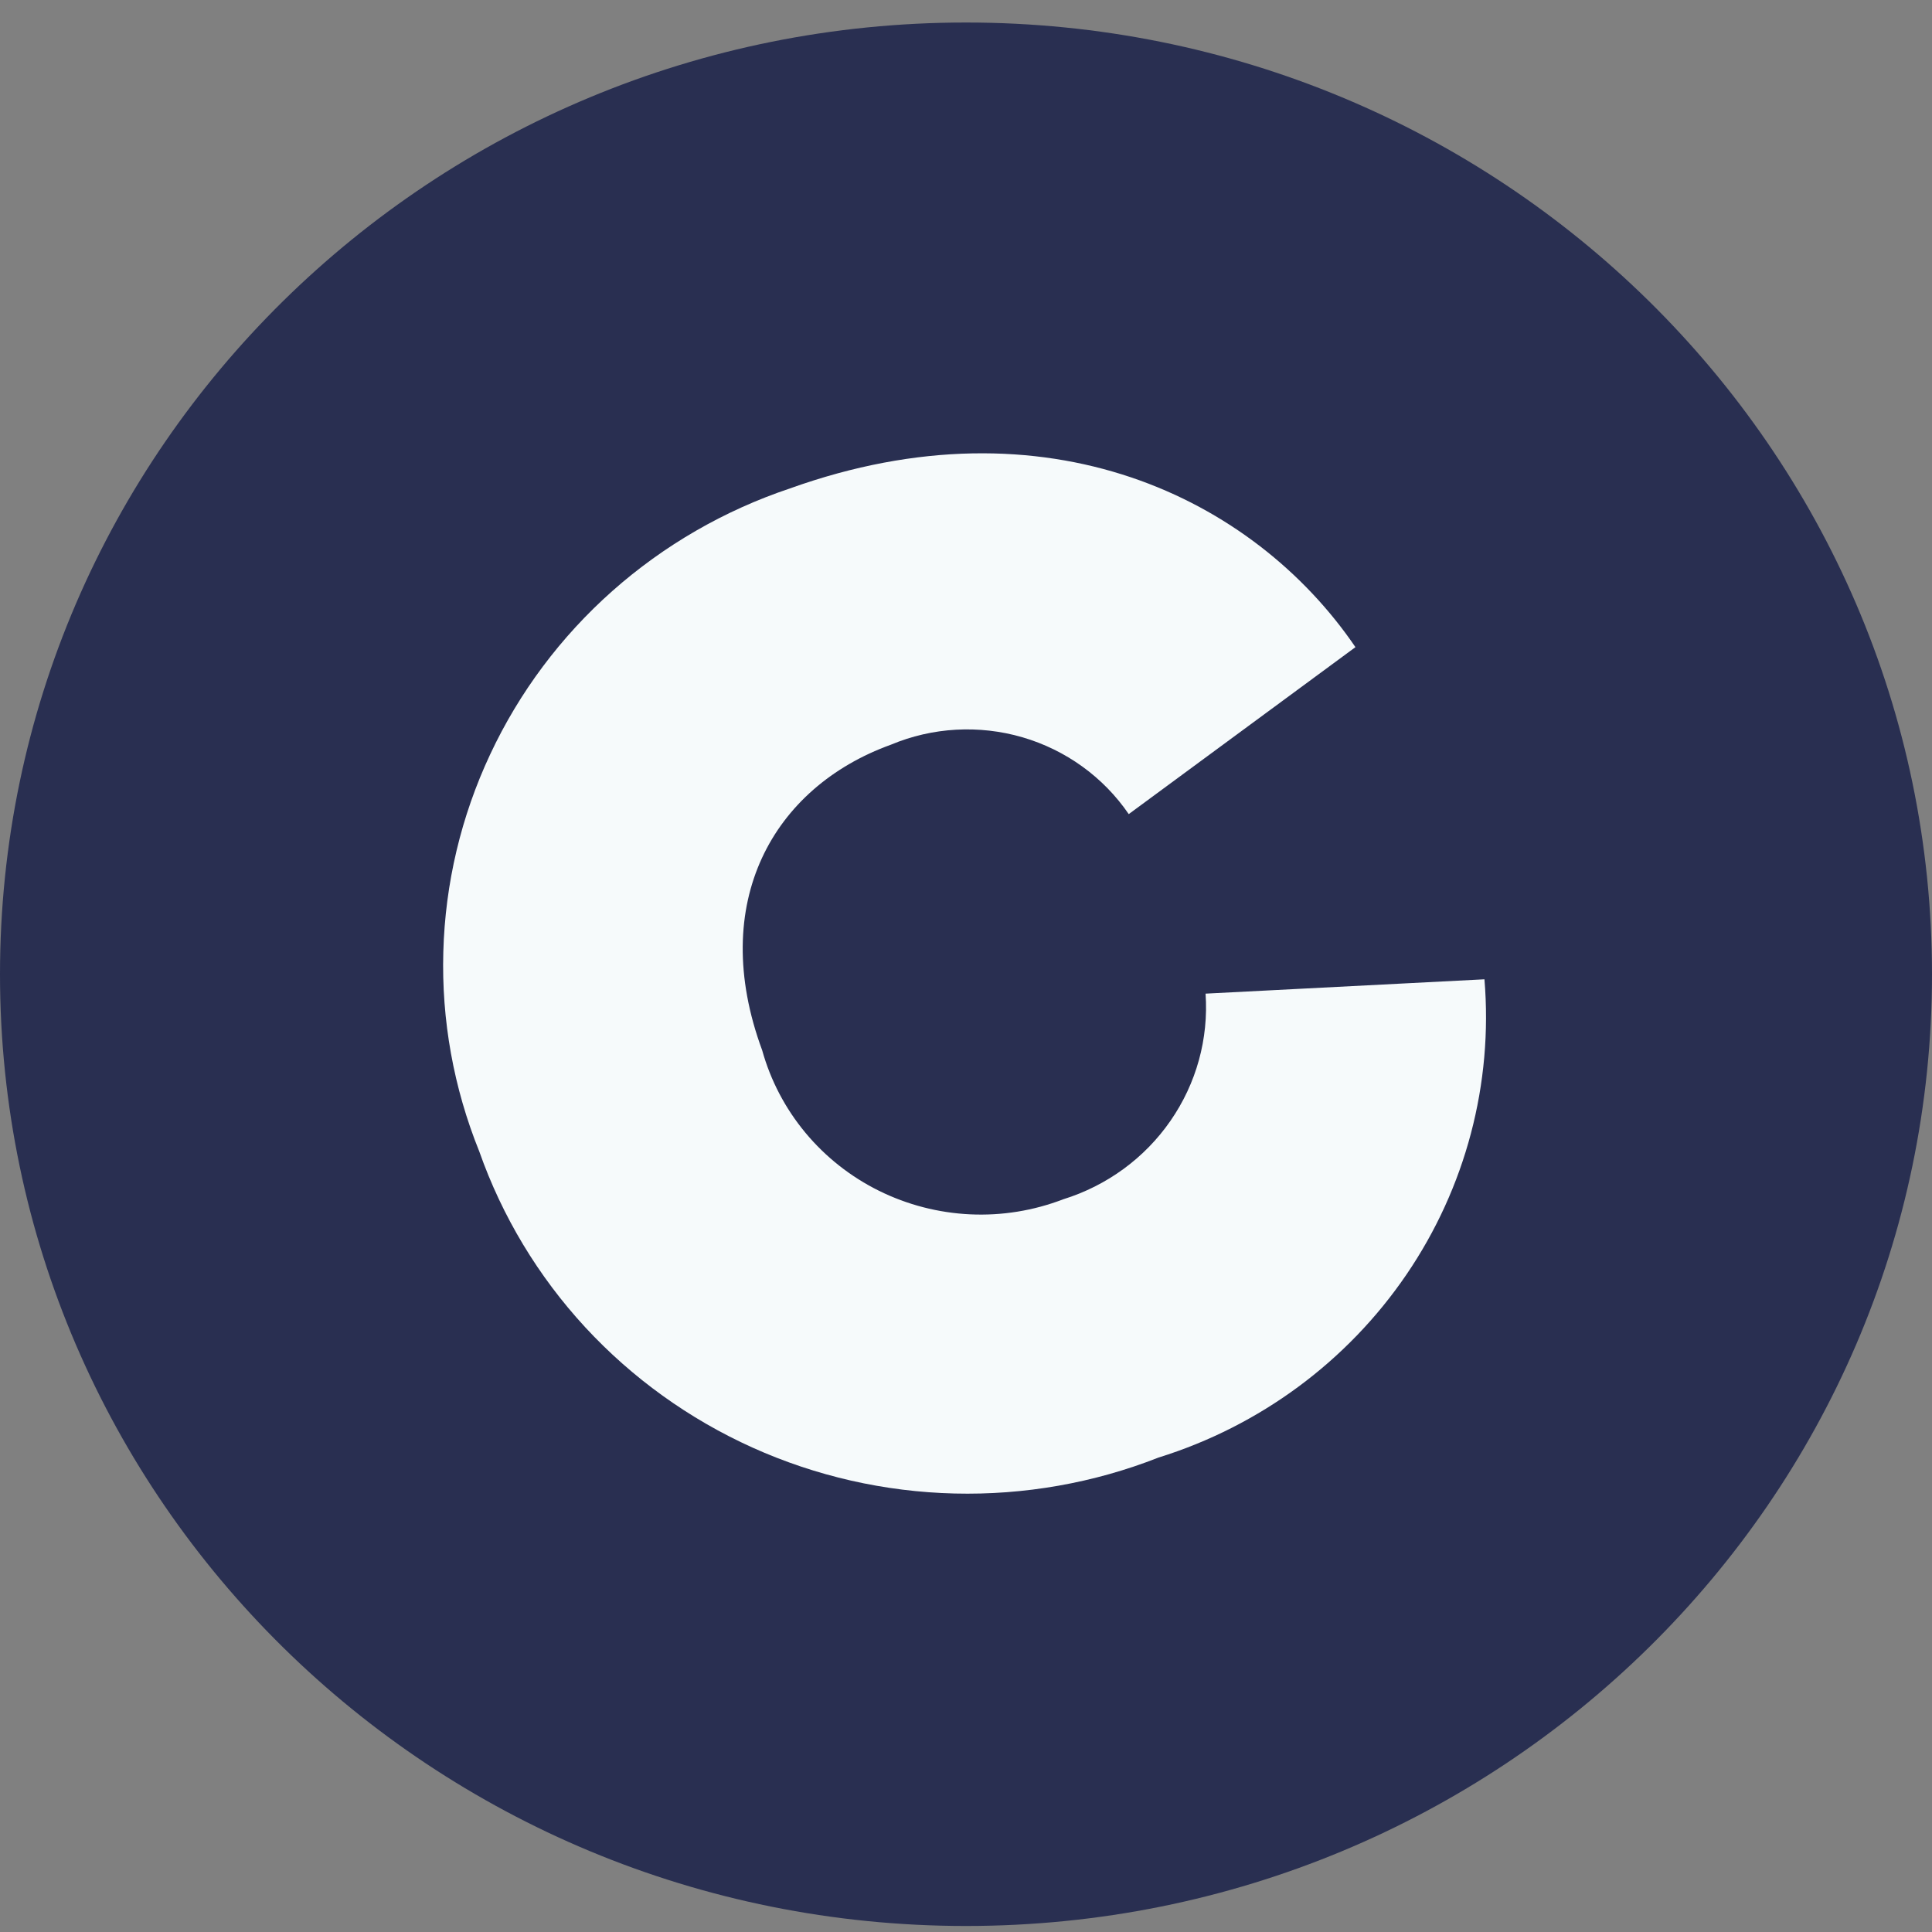 <svg xmlns="http://www.w3.org/2000/svg" width="26" height="26" viewBox="0 0 26 26" fill="none"><rect x="0" y="0" width="26" height="26" fill="#808080" stroke="none"/><path d="M26 13.111C26 6.037 20.18 0.303 13 0.303C5.82 0.303 0 6.037 0 13.111C0 20.185 5.82 25.919 13 25.919C20.18 25.919 26 20.185 26 13.111Z" fill="#292F51"></path><path d="M10.257 14.134C10.37 14.54 10.568 14.918 10.839 15.244C11.11 15.57 11.447 15.836 11.829 16.025C12.211 16.214 12.629 16.322 13.056 16.342C13.482 16.362 13.909 16.293 14.307 16.14C14.896 15.957 15.405 15.585 15.752 15.083C16.1 14.581 16.266 13.979 16.224 13.372L19.977 13.179C20.094 14.583 19.724 15.984 18.927 17.153C18.13 18.322 16.954 19.191 15.591 19.615C14.719 19.958 13.784 20.122 12.845 20.099C11.906 20.076 10.981 19.866 10.127 19.481C9.273 19.096 8.506 18.544 7.874 17.86C7.242 17.175 6.758 16.371 6.45 15.496C6.105 14.642 5.94 13.728 5.966 12.809C5.991 11.89 6.205 10.986 6.597 10.151C6.988 9.316 7.547 8.569 8.24 7.954C8.934 7.339 9.747 6.869 10.631 6.573C14.084 5.335 16.871 6.698 18.241 8.709L15.19 10.956C14.85 10.458 14.344 10.093 13.76 9.922C13.175 9.752 12.549 9.787 11.989 10.022C10.405 10.594 9.523 12.148 10.257 14.134Z" fill="#F6FAFB"></path></svg>